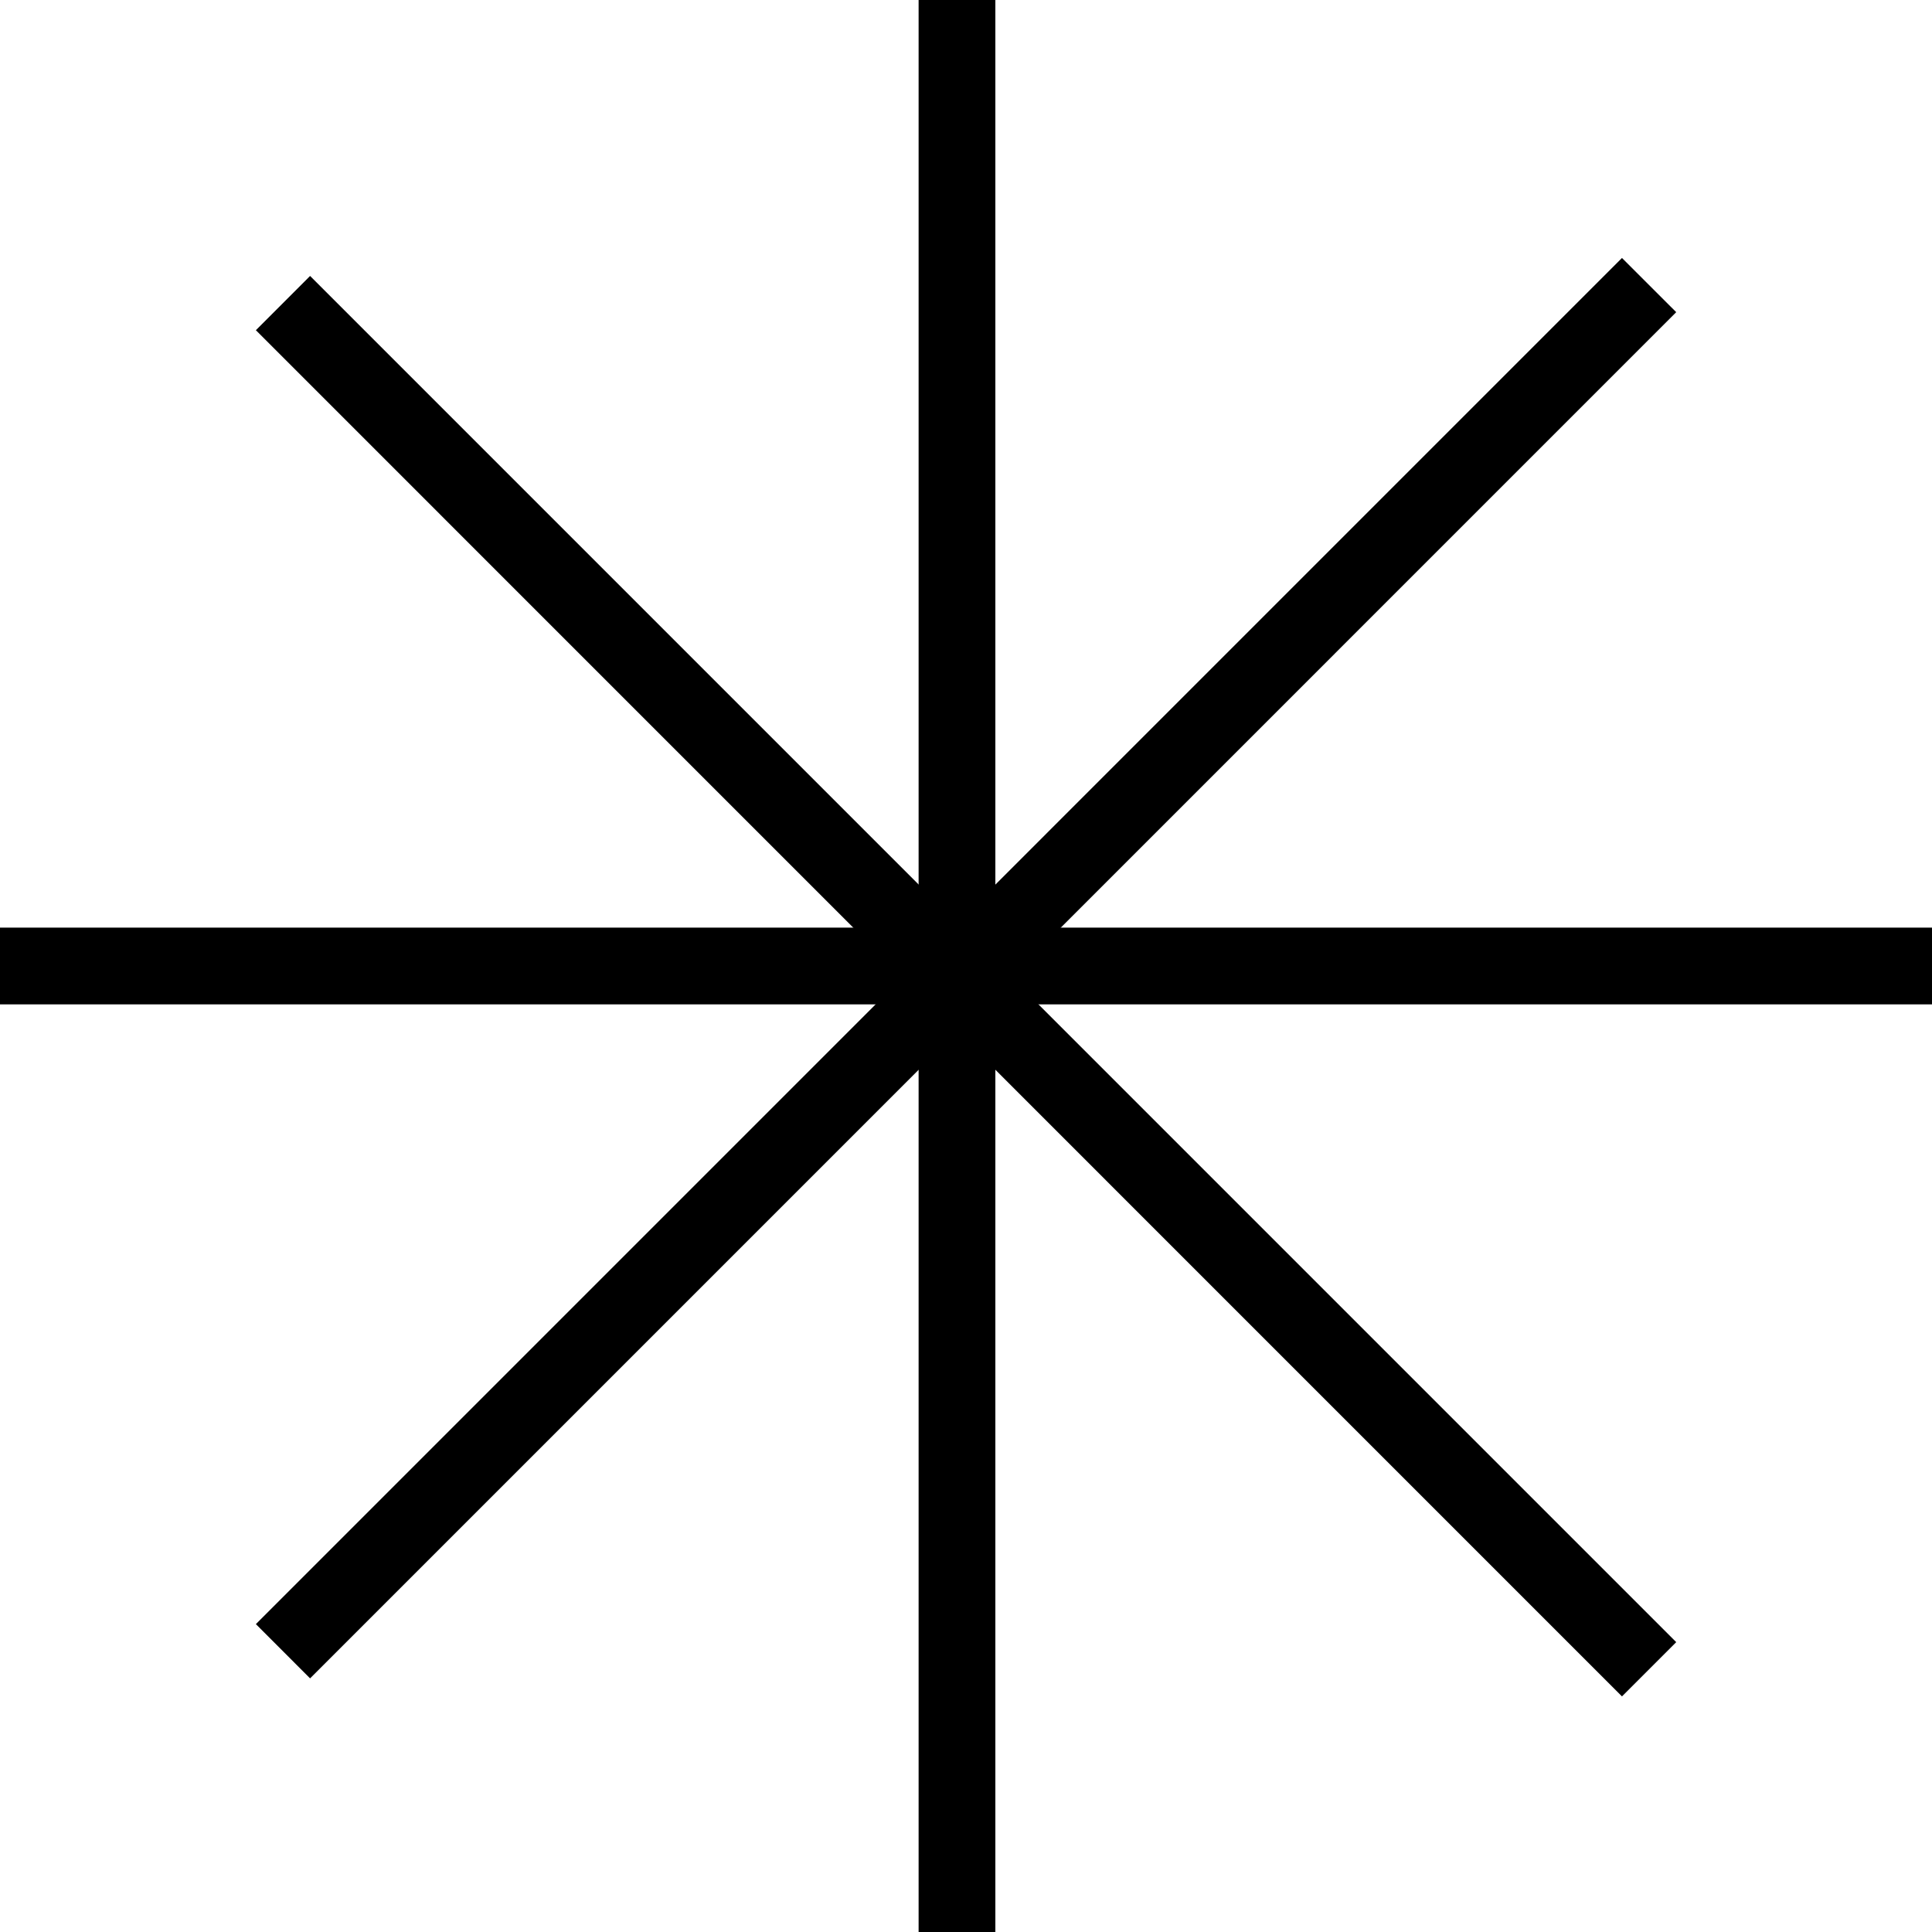 <svg xmlns="http://www.w3.org/2000/svg" width="36" height="36" viewBox="0 0 36 36" fill="none"><path d="M18.547 0H17.117V36H18.547V0Z" fill="black"></path><path d="M36 17.285H0V18.715H36V17.285Z" fill="black"></path><path d="M30.223 4.807L4.768 30.263L5.778 31.274L31.234 5.817L30.223 4.807Z" fill="black"></path><path d="M5.778 5.142L4.768 6.153L30.223 31.61L31.234 30.599L5.778 5.142Z" fill="black"></path></svg>